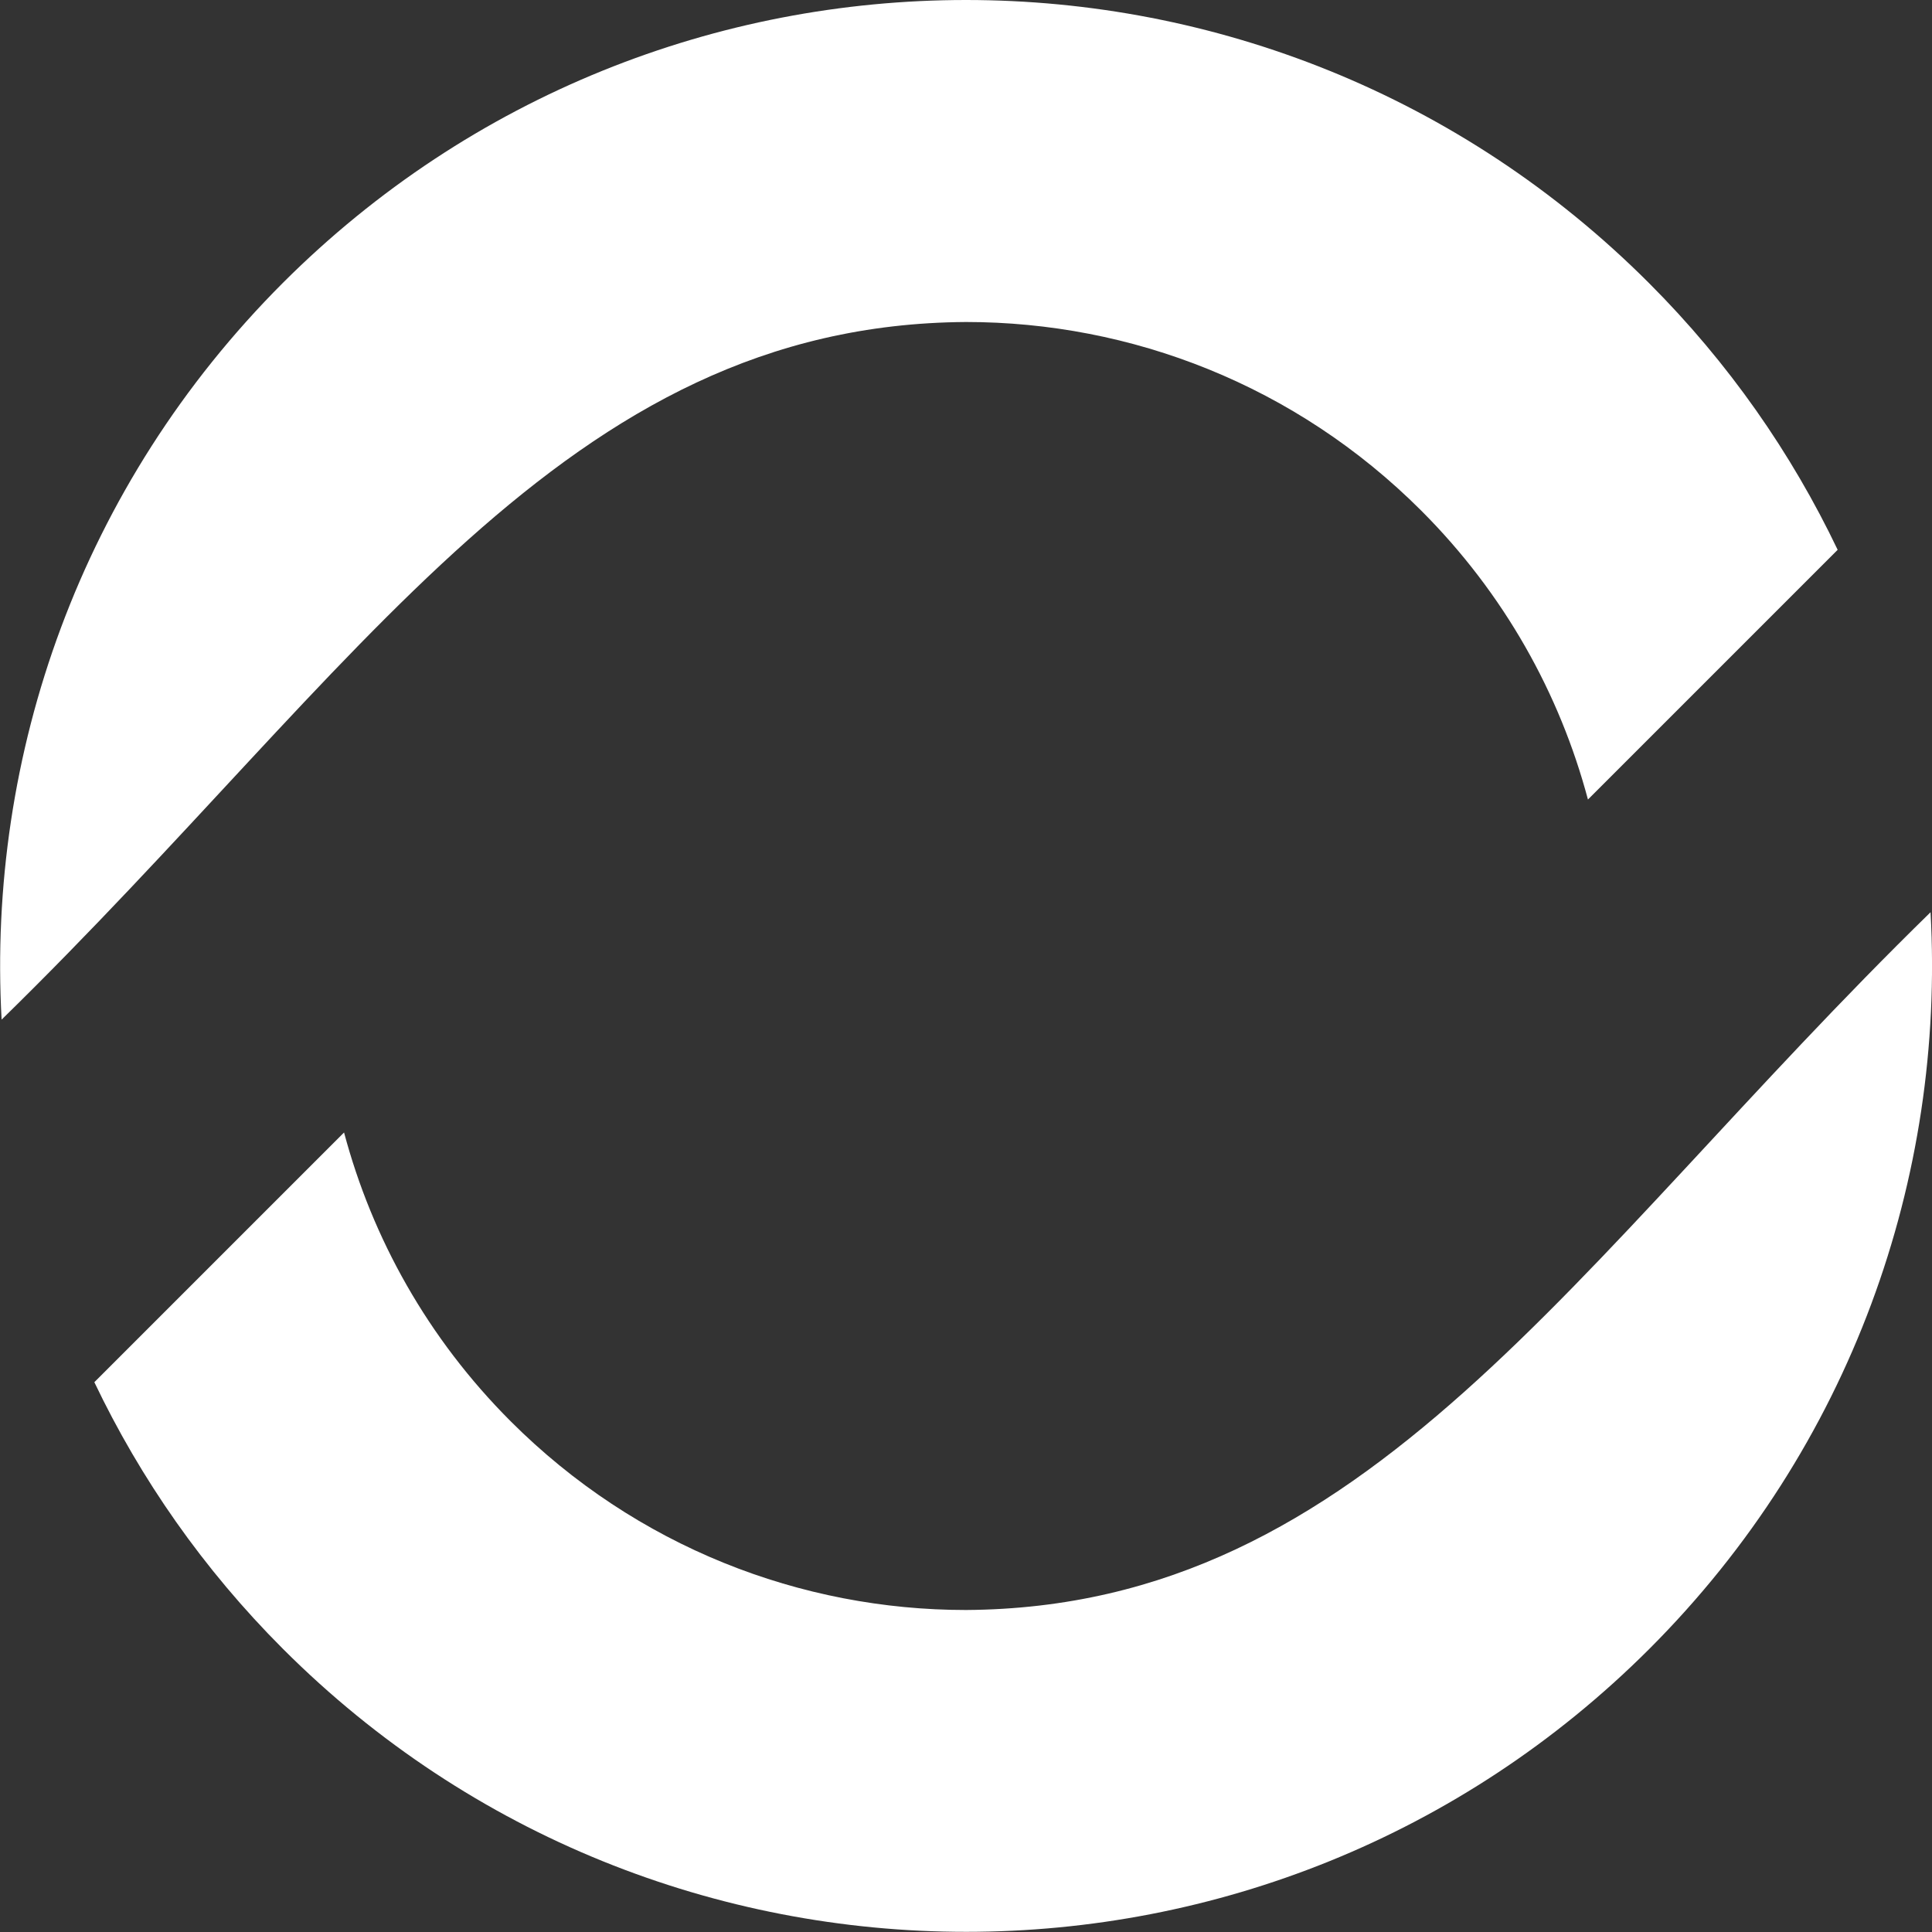 <?xml version="1.0" encoding="UTF-8"?><svg id="Logo" xmlns="http://www.w3.org/2000/svg" viewBox="0 0 120 120"><rect x="0" y="0" width="120" height="120" fill="#333333" stroke="none"/><defs><style>.cls-1{fill:#fff;stroke-width:0px;}</style></defs><path class="cls-1" d="M119.9,56.67c-22.36,21.84-34.92,43.17-59.9,43.33-10.24,0-20.47-3.91-28.28-11.72-5.15-5.15-8.6-11.37-10.35-17.94l-15.51,15.51c2.86,5.99,6.76,11.61,11.72,16.57,11.72,11.72,27.07,17.57,42.43,17.57s30.71-5.86,42.43-17.57c12.56-12.56,18.38-29.31,17.47-45.76ZM60,20c10.24,0,20.47,3.91,28.28,11.72,5.15,5.15,8.6,11.37,10.35,17.94l15.51-15.51c-2.86-5.99-6.76-11.61-11.72-16.57C90.71,5.86,75.36,0,60,0S29.29,5.86,17.57,17.57C5.01,30.14-.81,46.88.1,63.33,22.46,41.49,35.02,20.16,60,20Z"/></svg>